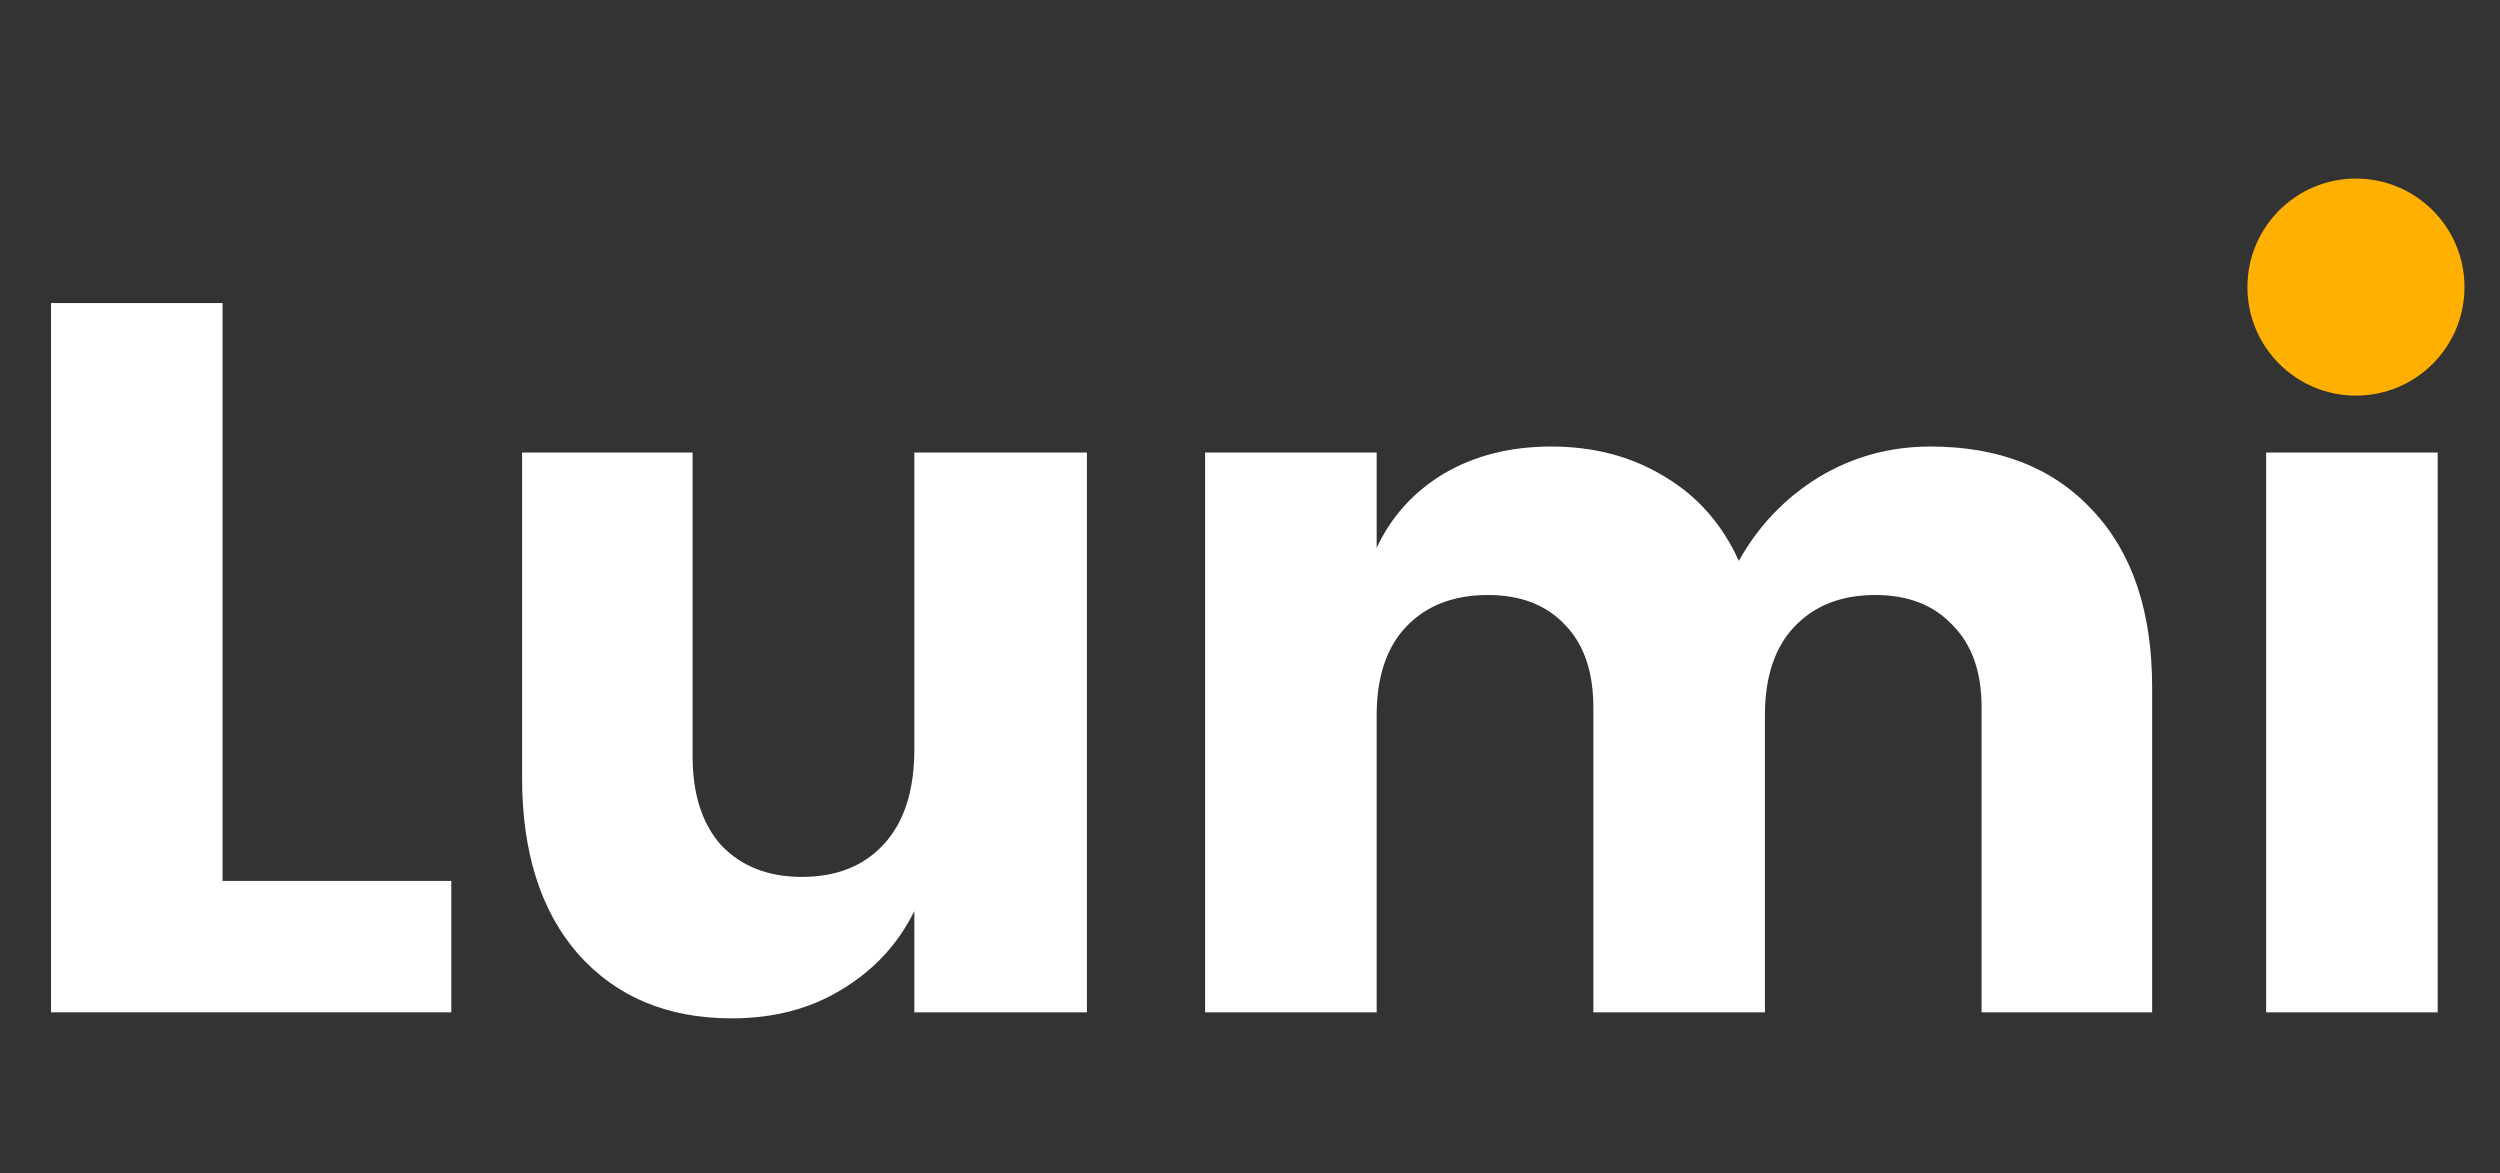 <svg width="147" height="69" viewBox="0 0 147 69" fill="none" xmlns="http://www.w3.org/2000/svg">
<rect x="0" y="0" width="147" height="69" fill="#333333" stroke="none"/>
<path d="M13.087 51.798H26.537V59.525H3V17.82H13.087V51.798Z" fill="white"/>
<path d="M63.909 26.609V59.525H53.763V53.568C52.819 55.494 51.403 57.028 49.515 58.169C47.667 59.309 45.504 59.879 43.026 59.879C39.251 59.879 36.243 58.621 34.001 56.104C31.799 53.587 30.698 50.126 30.698 45.722V26.609H40.726V44.483C40.726 46.725 41.296 48.475 42.437 49.733C43.616 50.952 45.189 51.562 47.156 51.562C49.201 51.562 50.813 50.913 51.993 49.615C53.173 48.317 53.763 46.469 53.763 44.07V26.609H63.909Z" fill="white"/>
<path d="M113.51 26.256C117.56 26.256 120.746 27.514 123.066 30.031C125.386 32.508 126.546 35.969 126.546 40.413V59.525H116.518V41.593C116.518 39.508 115.948 37.896 114.808 36.755C113.706 35.576 112.192 34.986 110.265 34.986C108.26 34.986 106.667 35.615 105.487 36.873C104.347 38.093 103.777 39.823 103.777 42.065V59.525H93.689V41.593C93.689 39.508 93.139 37.896 92.038 36.755C90.937 35.576 89.422 34.986 87.496 34.986C85.49 34.986 83.897 35.595 82.717 36.815C81.538 38.034 80.948 39.784 80.948 42.065V59.525H70.861V26.609H80.948V32.213C81.813 30.365 83.13 28.91 84.9 27.848C86.709 26.786 88.813 26.256 91.212 26.256C93.729 26.256 95.951 26.845 97.878 28.025C99.805 29.166 101.26 30.817 102.243 32.98C103.383 30.935 104.937 29.303 106.903 28.084C108.909 26.865 111.111 26.256 113.51 26.256Z" fill="white"/>
<path d="M132.305 17.348C132.305 15.814 132.855 14.556 133.956 13.573C135.058 12.55 136.513 12.039 138.322 12.039C140.131 12.039 141.586 12.55 142.687 13.573C143.788 14.556 144.339 15.814 144.339 17.348C144.339 18.843 143.788 20.101 142.687 21.123C141.586 22.107 140.131 22.598 138.322 22.598C136.513 22.598 135.058 22.107 133.956 21.123C132.855 20.101 132.305 18.843 132.305 17.348ZM143.336 26.609V59.525H133.249V26.609H143.336Z" fill="white"/>
<ellipse cx="138.53" cy="16.881" rx="6.382" ry="6.382" fill="#FFB000"/>
</svg>
